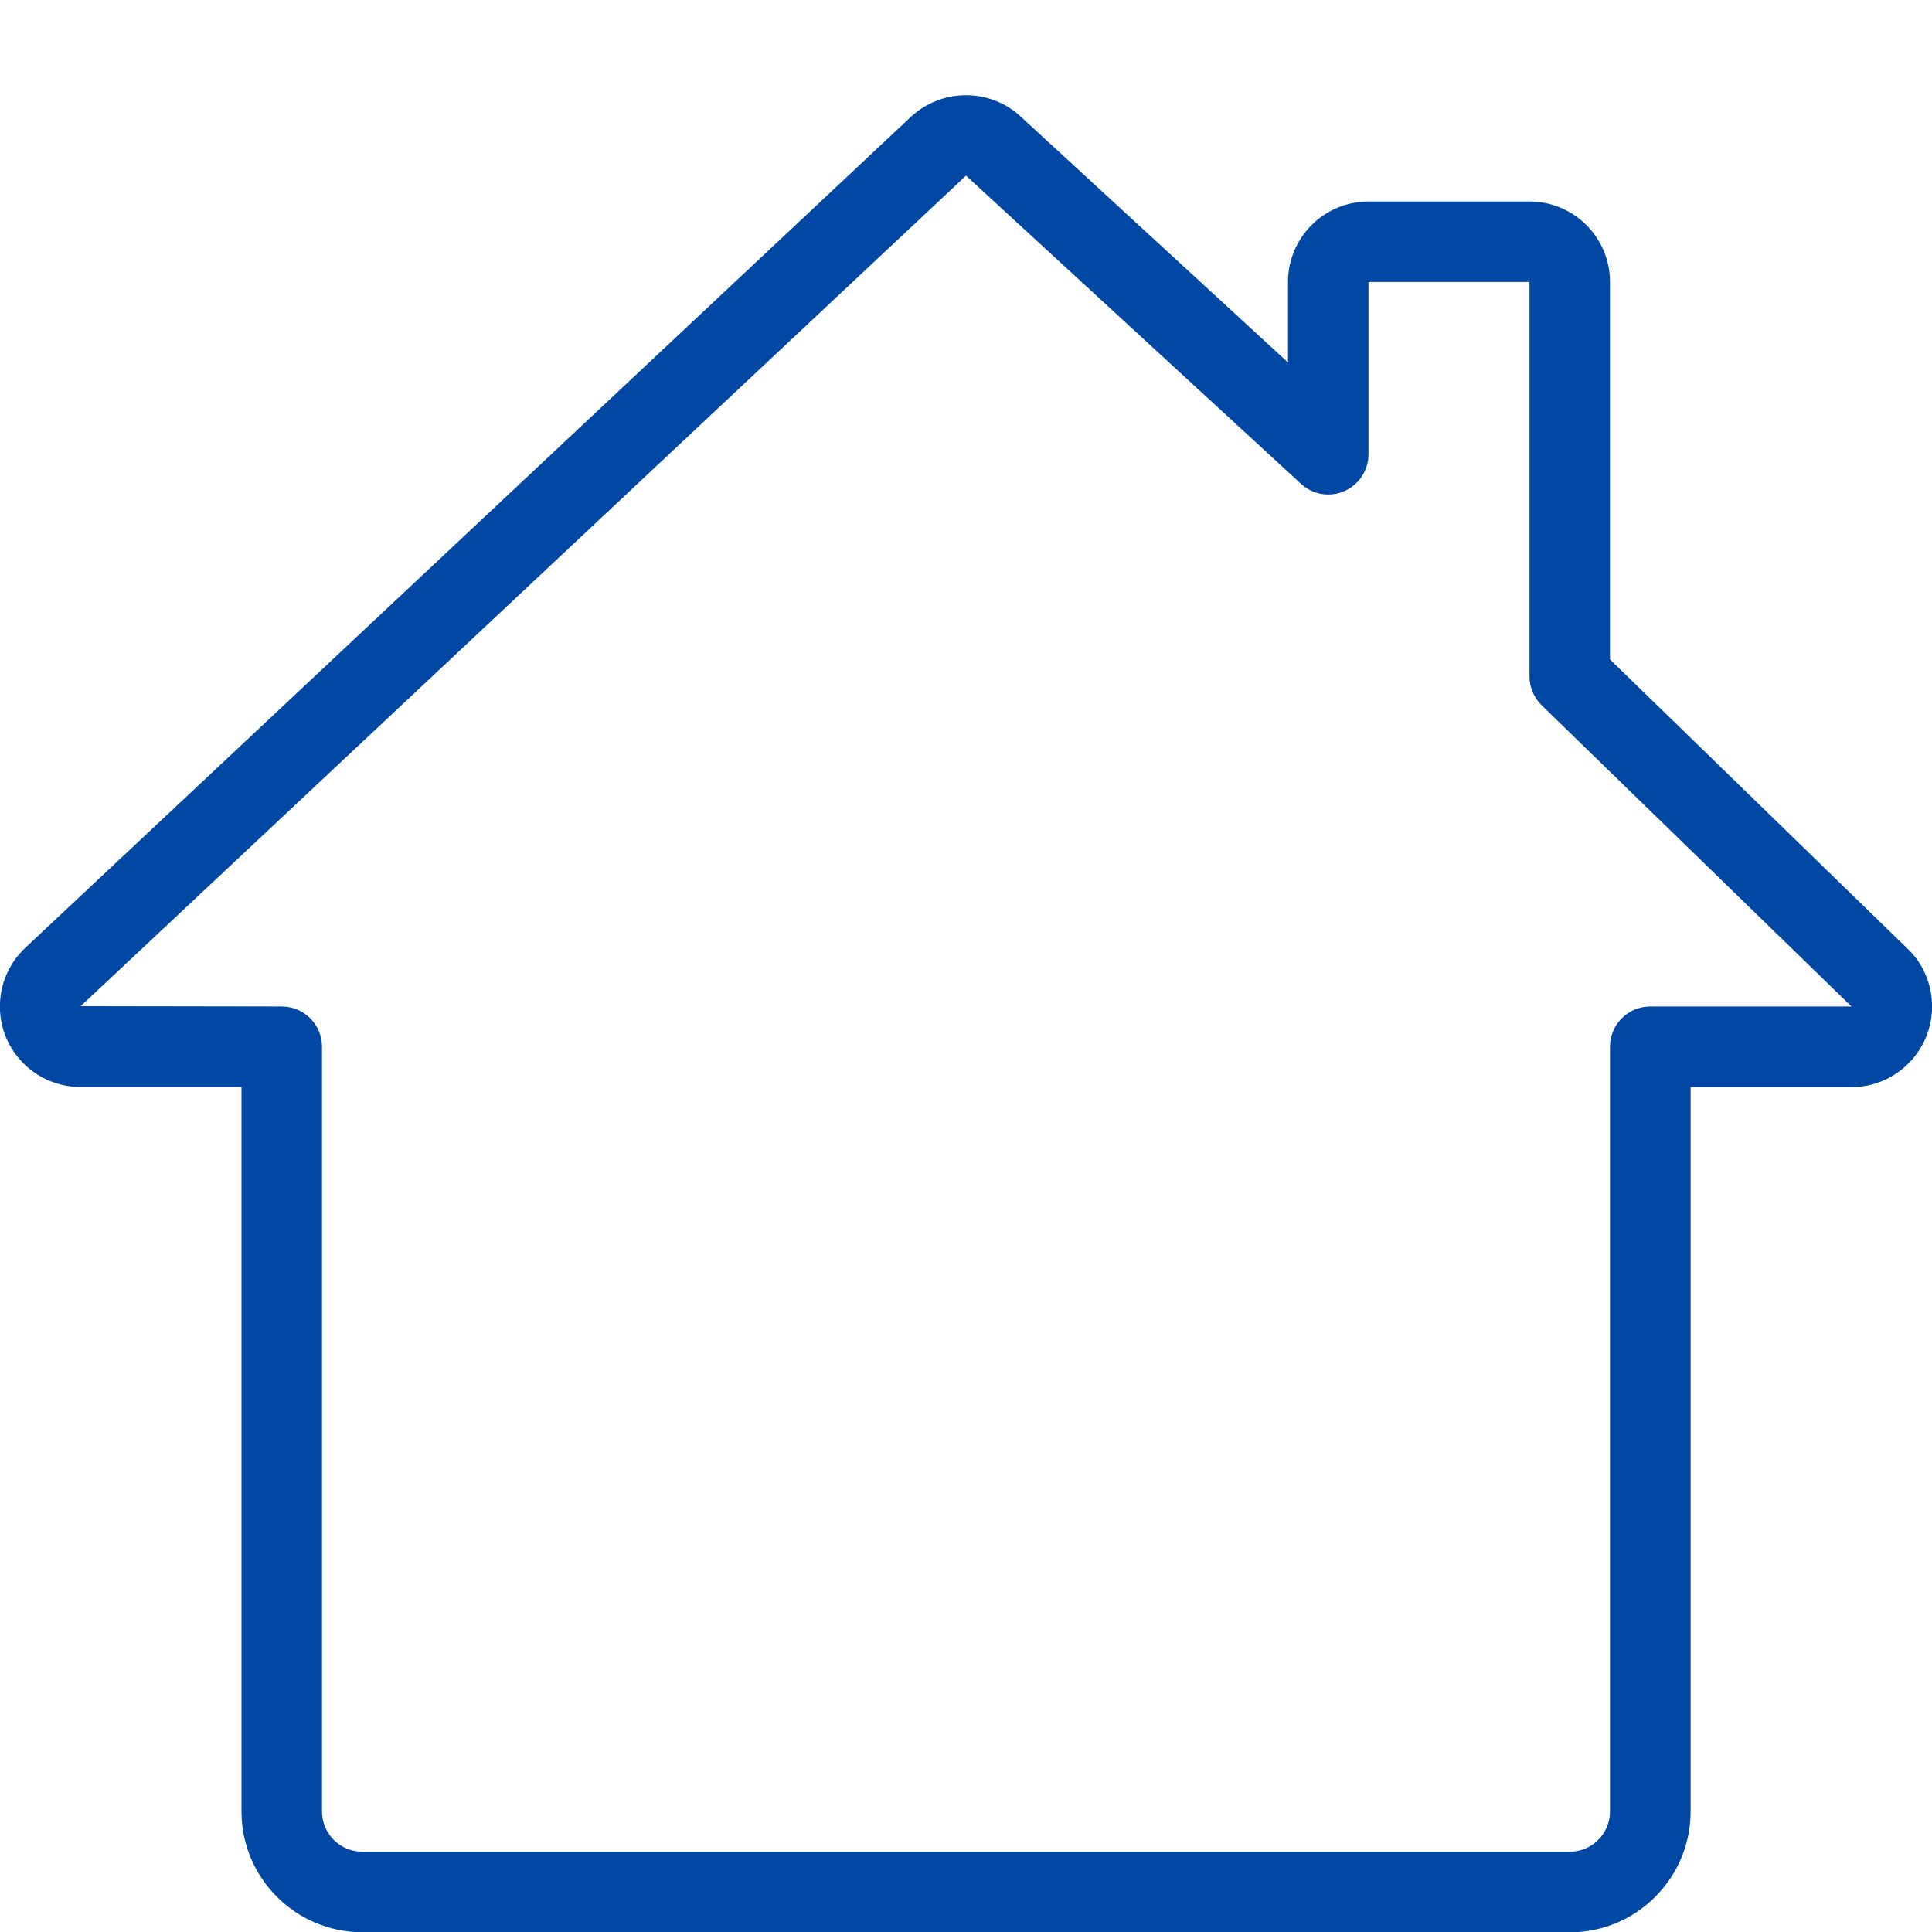 <?xml version="1.0" encoding="utf-8"?>
<!-- Generator: Adobe Illustrator 22.1.0, SVG Export Plug-In . SVG Version: 6.00 Build 0)  -->
<svg version="1.1" id="Layer_1" xmlns="http://www.w3.org/2000/svg" xmlns:xlink="http://www.w3.org/1999/xlink" x="0px" y="0px"
	 viewBox="0 0 24 24" style="enable-background:new 0 0 24 24;fill:#0048a3;" xml:space="preserve">
<g>
	<title>house-chimney</title>
	<path d="M4.5,24.003c-0.827,0-1.5-0.673-1.5-1.5v-9H1c-0.281,0-0.548-0.118-0.737-0.323C0.082,12.983-0.012,12.728,0,12.461
		c0.011-0.267,0.126-0.514,0.322-0.694L11.318,1.449C11.505,1.277,11.746,1.183,12,1.183c0.253,0,0.493,0.093,0.677,0.263L16,4.503
		v-1c0-0.551,0.448-1,1-1h2c0.552,0,1,0.449,1,1v4.689l3.688,3.585c0.197,0.181,0.313,0.448,0.313,0.727c-0.001,0.551-0.449,1-1,1
		h-2v9c0,0.827-0.673,1.5-1.5,1.5H4.5z M1.002,12.499L3.5,12.503c0.276,0,0.5,0.224,0.5,0.5v9.5c0,0.276,0.224,0.5,0.5,0.5h15
		c0.276,0,0.5-0.224,0.5-0.5v-9.5c0-0.276,0.224-0.5,0.5-0.5H23l-3.849-3.742C19.055,8.667,19,8.537,19,8.403v-4.9h-2v2.14
		c0,0.199-0.118,0.378-0.3,0.458c-0.063,0.028-0.131,0.042-0.2,0.042c-0.126,0-0.246-0.047-0.338-0.132L12,2.182L1.002,12.499z"/>
</g>
</svg>
